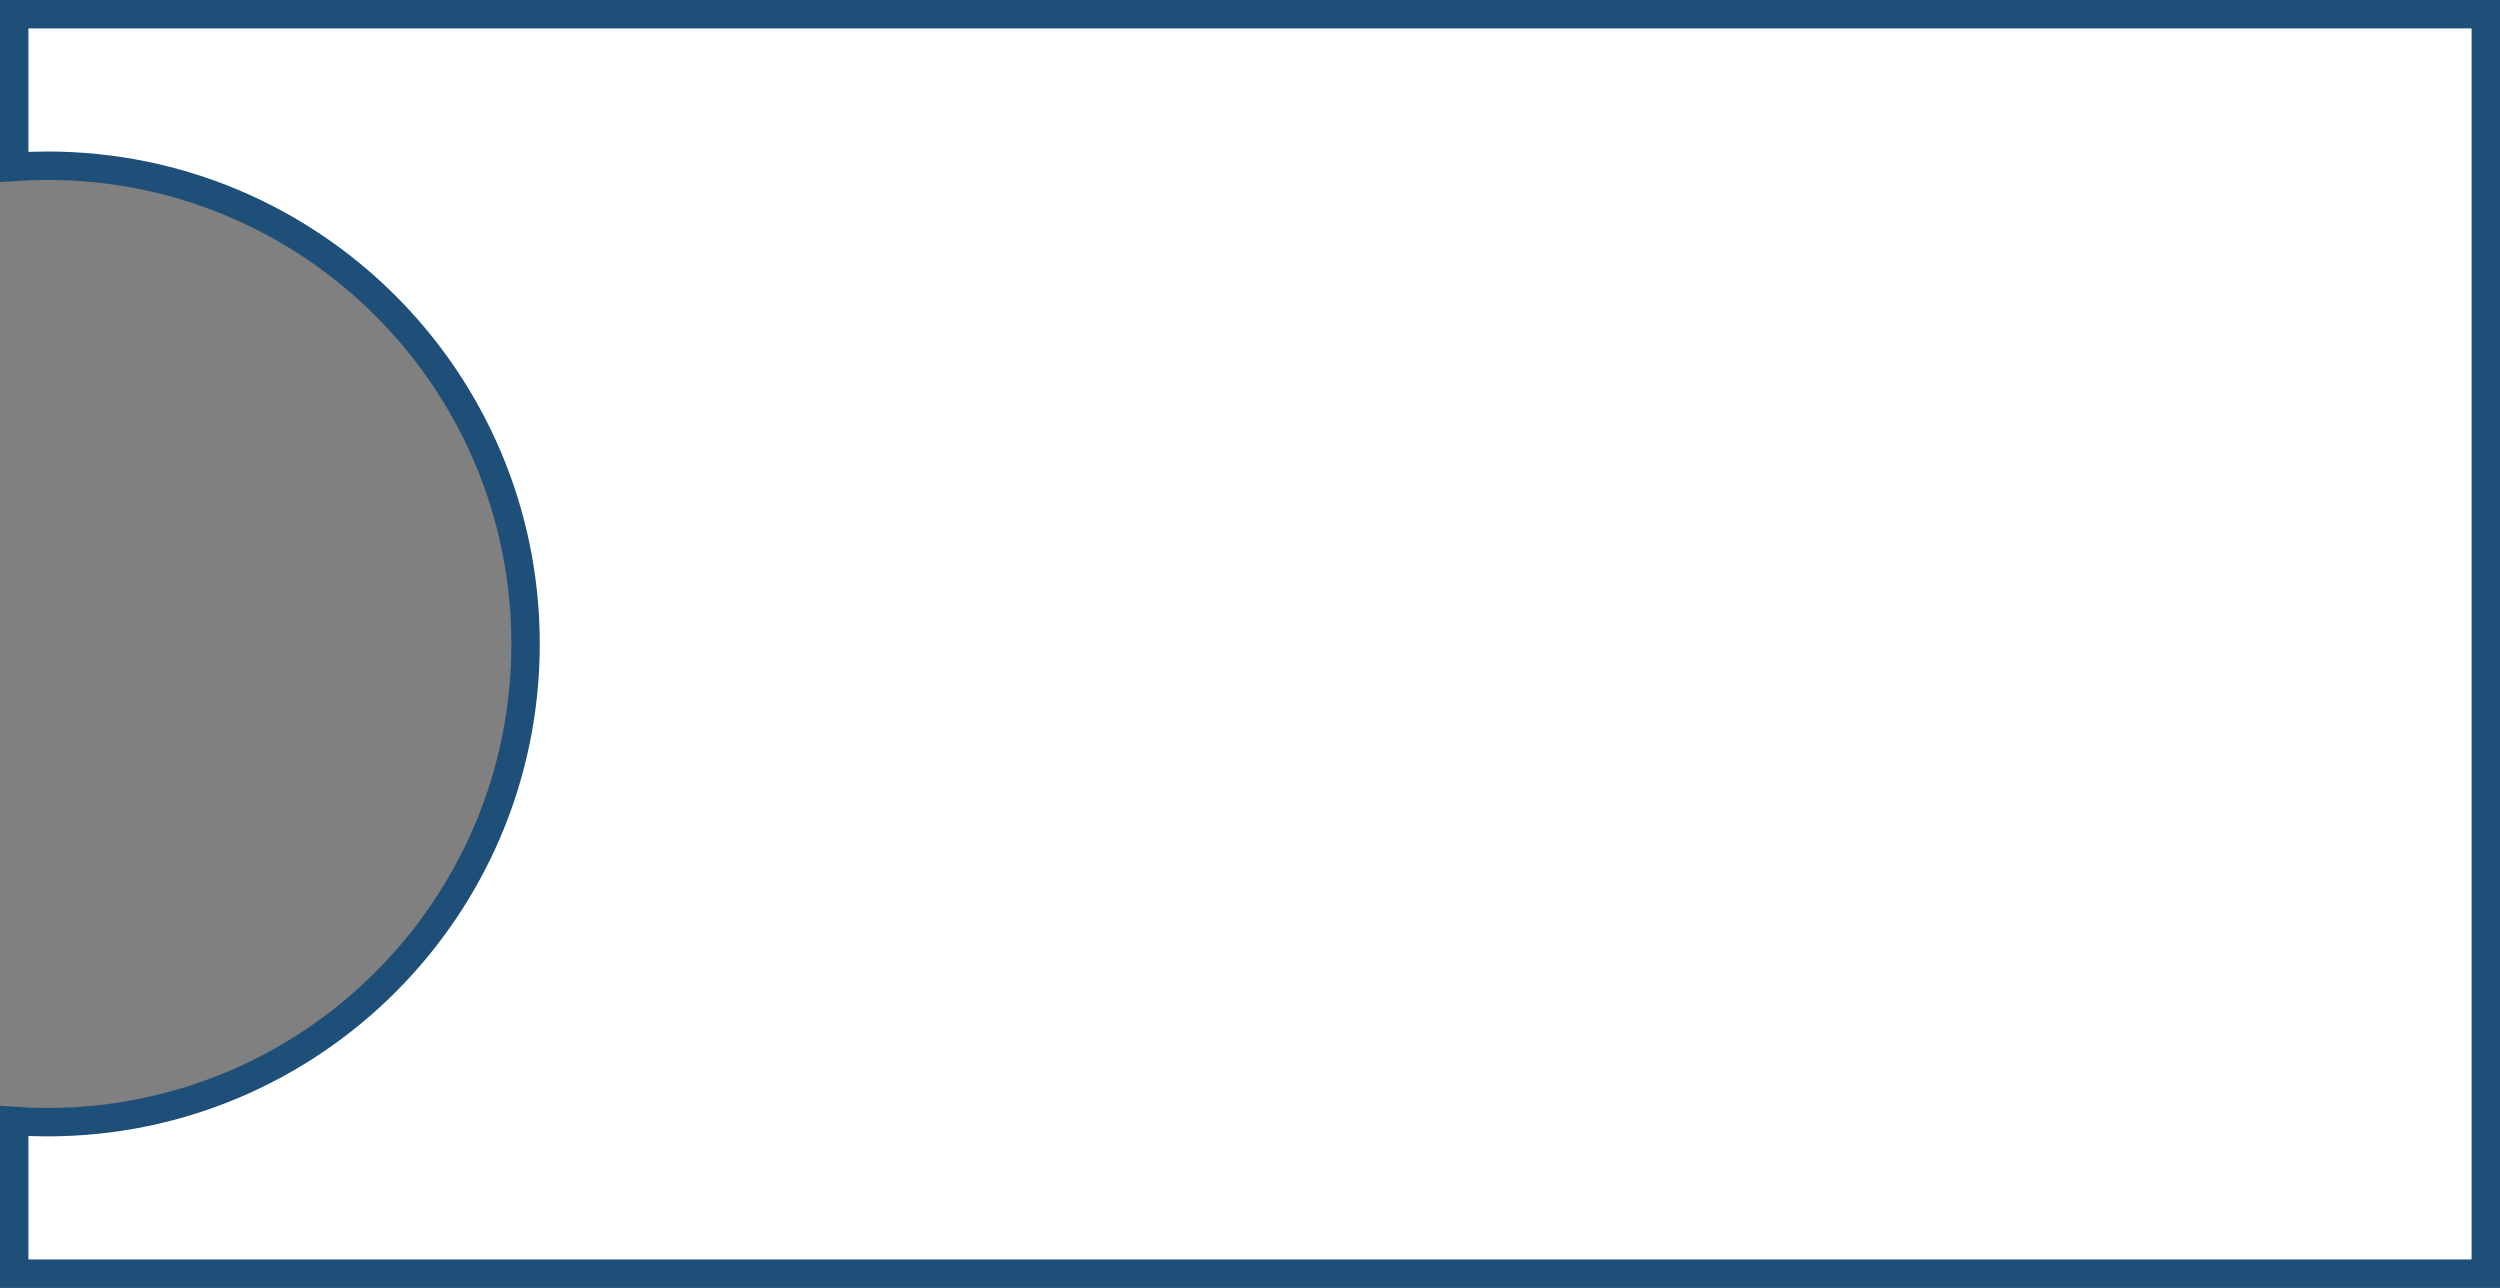 <?xml version="1.0" encoding="UTF-8"?> <svg xmlns="http://www.w3.org/2000/svg" width="264" height="136" viewBox="0 0 264 136" fill="none"><rect x="0" y="0" width="264" height="136" fill="#808080" stroke="none"/> <path d="M262.5 134.5L1.5 134.5L1.5 118.381C2.657 118.46 3.824 118.5 5 118.5C32.89 118.5 55.5 95.89 55.5 68C55.5 40.11 32.89 17.5 5 17.5C3.824 17.5 2.657 17.54 1.5 17.619L1.5 1.5L262.5 1.5V134.5Z" fill="white" stroke="#1E4F78" stroke-width="3"></path> </svg> 